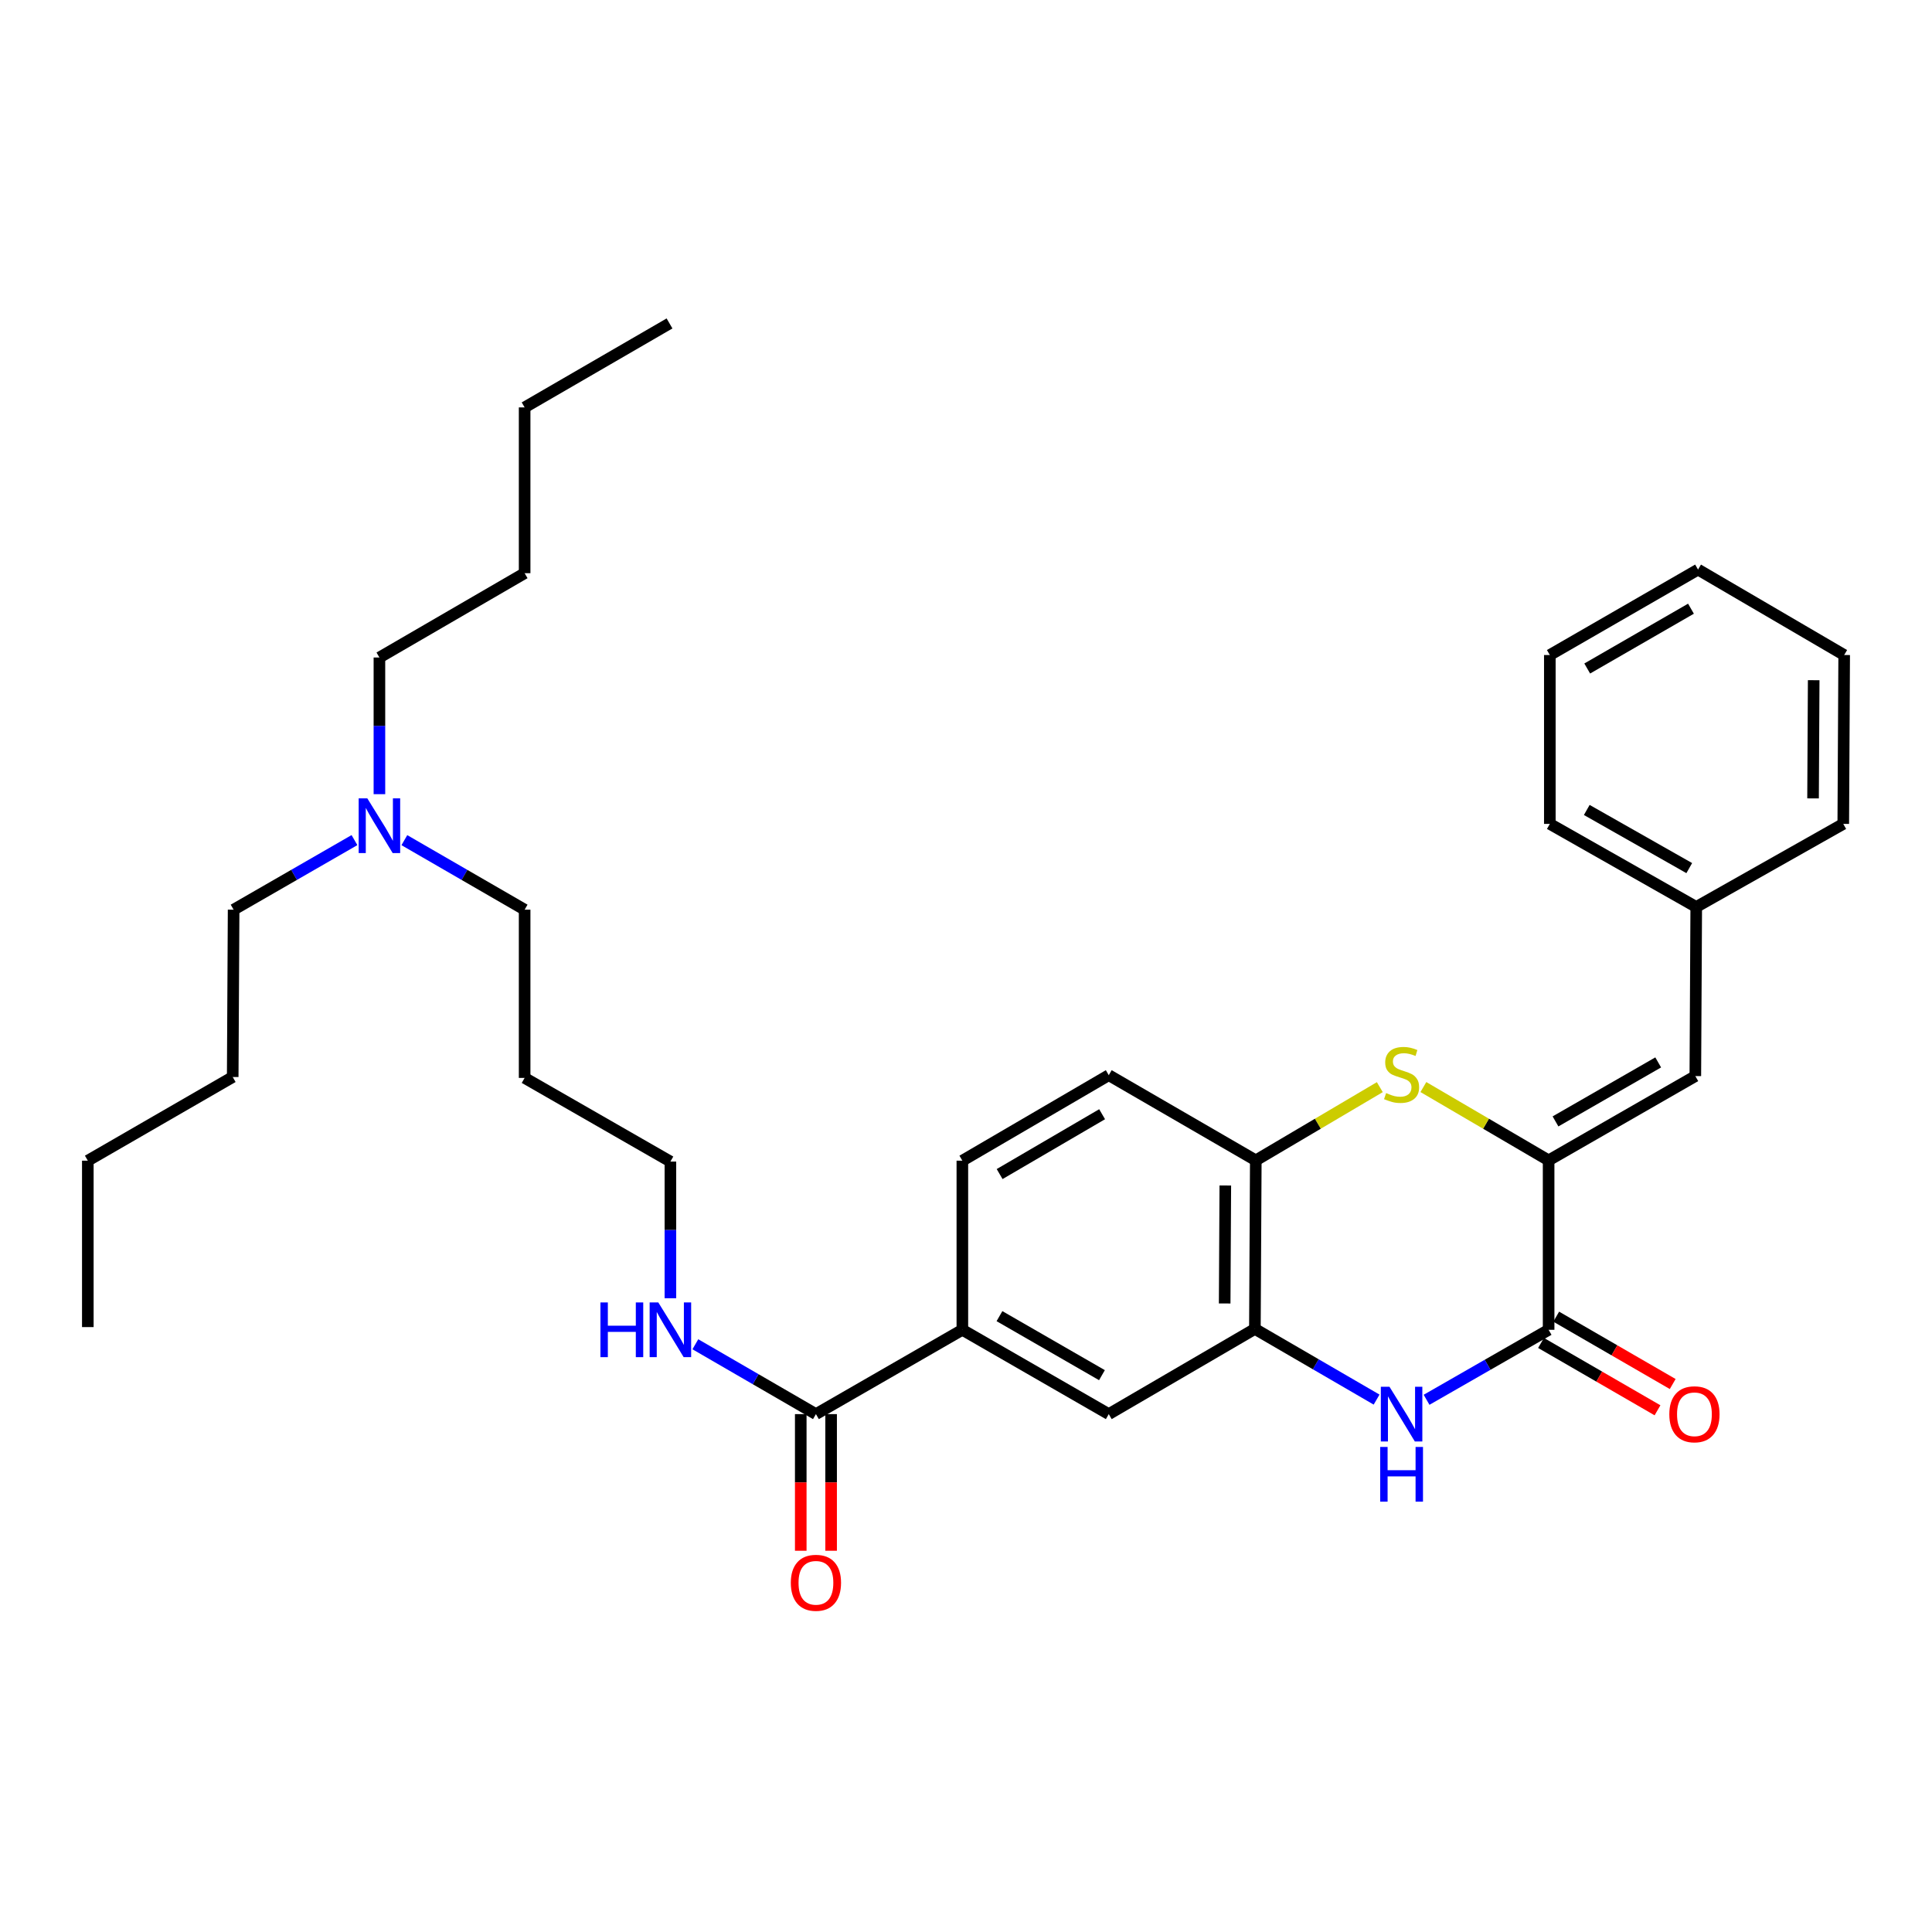 <?xml version='1.0' encoding='iso-8859-1'?>
<svg version='1.1' baseProfile='full'
              xmlns='http://www.w3.org/2000/svg'
                      xmlns:rdkit='http://www.rdkit.org/xml'
                      xmlns:xlink='http://www.w3.org/1999/xlink'
                  xml:space='preserve'
width='1000px' height='1000px' viewBox='0 0 1000 1000'>
<!-- END OF HEADER -->
<rect style='opacity:1.0;fill:#FFFFFF;stroke:none' width='1000' height='1000' x='0' y='0'> </rect>
<path class='bond-0' d='M 801.561,600.608 L 801.561,688.303' style='fill:none;fill-rule:evenodd;stroke:#000000;stroke-width:6px;stroke-linecap:butt;stroke-linejoin:miter;stroke-opacity:1' />
<path class='bond-2' d='M 801.561,600.608 L 769.151,581.632' style='fill:none;fill-rule:evenodd;stroke:#000000;stroke-width:6px;stroke-linecap:butt;stroke-linejoin:miter;stroke-opacity:1' />
<path class='bond-2' d='M 769.151,581.632 L 736.742,562.656' style='fill:none;fill-rule:evenodd;stroke:#CCCC00;stroke-width:6px;stroke-linecap:butt;stroke-linejoin:miter;stroke-opacity:1' />
<path class='bond-5' d='M 801.561,600.608 L 877.499,556.983' style='fill:none;fill-rule:evenodd;stroke:#000000;stroke-width:6px;stroke-linecap:butt;stroke-linejoin:miter;stroke-opacity:1' />
<path class='bond-5' d='M 805.125,580.441 L 858.282,549.903' style='fill:none;fill-rule:evenodd;stroke:#000000;stroke-width:6px;stroke-linecap:butt;stroke-linejoin:miter;stroke-opacity:1' />
<path class='bond-1' d='M 801.561,688.303 L 769.976,706.416' style='fill:none;fill-rule:evenodd;stroke:#000000;stroke-width:6px;stroke-linecap:butt;stroke-linejoin:miter;stroke-opacity:1' />
<path class='bond-1' d='M 769.976,706.416 L 738.39,724.529' style='fill:none;fill-rule:evenodd;stroke:#0000FF;stroke-width:6px;stroke-linecap:butt;stroke-linejoin:miter;stroke-opacity:1' />
<path class='bond-9' d='M 797.629,695.104 L 827.777,712.536' style='fill:none;fill-rule:evenodd;stroke:#000000;stroke-width:6px;stroke-linecap:butt;stroke-linejoin:miter;stroke-opacity:1' />
<path class='bond-9' d='M 827.777,712.536 L 857.924,729.969' style='fill:none;fill-rule:evenodd;stroke:#FF0000;stroke-width:6px;stroke-linecap:butt;stroke-linejoin:miter;stroke-opacity:1' />
<path class='bond-9' d='M 805.493,681.503 L 835.641,698.935' style='fill:none;fill-rule:evenodd;stroke:#000000;stroke-width:6px;stroke-linecap:butt;stroke-linejoin:miter;stroke-opacity:1' />
<path class='bond-9' d='M 835.641,698.935 L 865.789,716.368' style='fill:none;fill-rule:evenodd;stroke:#FF0000;stroke-width:6px;stroke-linecap:butt;stroke-linejoin:miter;stroke-opacity:1' />
<path class='bond-32' d='M 712.522,724.432 L 681.025,706.136' style='fill:none;fill-rule:evenodd;stroke:#0000FF;stroke-width:6px;stroke-linecap:butt;stroke-linejoin:miter;stroke-opacity:1' />
<path class='bond-32' d='M 681.025,706.136 L 649.528,687.84' style='fill:none;fill-rule:evenodd;stroke:#000000;stroke-width:6px;stroke-linecap:butt;stroke-linejoin:miter;stroke-opacity:1' />
<path class='bond-4' d='M 714.186,562.704 L 682.093,581.656' style='fill:none;fill-rule:evenodd;stroke:#CCCC00;stroke-width:6px;stroke-linecap:butt;stroke-linejoin:miter;stroke-opacity:1' />
<path class='bond-4' d='M 682.093,581.656 L 649.999,600.608' style='fill:none;fill-rule:evenodd;stroke:#000000;stroke-width:6px;stroke-linecap:butt;stroke-linejoin:miter;stroke-opacity:1' />
<path class='bond-3' d='M 649.528,687.84 L 649.999,600.608' style='fill:none;fill-rule:evenodd;stroke:#000000;stroke-width:6px;stroke-linecap:butt;stroke-linejoin:miter;stroke-opacity:1' />
<path class='bond-3' d='M 633.888,674.671 L 634.218,613.608' style='fill:none;fill-rule:evenodd;stroke:#000000;stroke-width:6px;stroke-linecap:butt;stroke-linejoin:miter;stroke-opacity:1' />
<path class='bond-8' d='M 649.528,687.84 L 573.895,731.946' style='fill:none;fill-rule:evenodd;stroke:#000000;stroke-width:6px;stroke-linecap:butt;stroke-linejoin:miter;stroke-opacity:1' />
<path class='bond-11' d='M 649.999,600.608 L 573.895,556.511' style='fill:none;fill-rule:evenodd;stroke:#000000;stroke-width:6px;stroke-linecap:butt;stroke-linejoin:miter;stroke-opacity:1' />
<path class='bond-14' d='M 877.499,556.983 L 877.97,469.445' style='fill:none;fill-rule:evenodd;stroke:#000000;stroke-width:6px;stroke-linecap:butt;stroke-linejoin:miter;stroke-opacity:1' />
<path class='bond-6' d='M 422.325,731.946 L 498.115,688.303' style='fill:none;fill-rule:evenodd;stroke:#000000;stroke-width:6px;stroke-linecap:butt;stroke-linejoin:miter;stroke-opacity:1' />
<path class='bond-10' d='M 414.469,731.946 L 414.469,767.307' style='fill:none;fill-rule:evenodd;stroke:#000000;stroke-width:6px;stroke-linecap:butt;stroke-linejoin:miter;stroke-opacity:1' />
<path class='bond-10' d='M 414.469,767.307 L 414.469,802.669' style='fill:none;fill-rule:evenodd;stroke:#FF0000;stroke-width:6px;stroke-linecap:butt;stroke-linejoin:miter;stroke-opacity:1' />
<path class='bond-10' d='M 430.181,731.946 L 430.181,767.307' style='fill:none;fill-rule:evenodd;stroke:#000000;stroke-width:6px;stroke-linecap:butt;stroke-linejoin:miter;stroke-opacity:1' />
<path class='bond-10' d='M 430.181,767.307 L 430.181,802.669' style='fill:none;fill-rule:evenodd;stroke:#FF0000;stroke-width:6px;stroke-linecap:butt;stroke-linejoin:miter;stroke-opacity:1' />
<path class='bond-13' d='M 422.325,731.946 L 391.12,713.866' style='fill:none;fill-rule:evenodd;stroke:#000000;stroke-width:6px;stroke-linecap:butt;stroke-linejoin:miter;stroke-opacity:1' />
<path class='bond-13' d='M 391.12,713.866 L 359.915,695.787' style='fill:none;fill-rule:evenodd;stroke:#0000FF;stroke-width:6px;stroke-linecap:butt;stroke-linejoin:miter;stroke-opacity:1' />
<path class='bond-7' d='M 498.115,688.303 L 498.115,600.765' style='fill:none;fill-rule:evenodd;stroke:#000000;stroke-width:6px;stroke-linecap:butt;stroke-linejoin:miter;stroke-opacity:1' />
<path class='bond-33' d='M 498.115,688.303 L 573.895,731.946' style='fill:none;fill-rule:evenodd;stroke:#000000;stroke-width:6px;stroke-linecap:butt;stroke-linejoin:miter;stroke-opacity:1' />
<path class='bond-33' d='M 517.323,681.235 L 570.369,711.784' style='fill:none;fill-rule:evenodd;stroke:#000000;stroke-width:6px;stroke-linecap:butt;stroke-linejoin:miter;stroke-opacity:1' />
<path class='bond-12' d='M 573.895,556.511 L 498.115,600.765' style='fill:none;fill-rule:evenodd;stroke:#000000;stroke-width:6px;stroke-linecap:butt;stroke-linejoin:miter;stroke-opacity:1' />
<path class='bond-12' d='M 570.451,576.717 L 517.405,607.694' style='fill:none;fill-rule:evenodd;stroke:#000000;stroke-width:6px;stroke-linecap:butt;stroke-linejoin:miter;stroke-opacity:1' />
<path class='bond-17' d='M 346.998,671.966 L 346.998,636.597' style='fill:none;fill-rule:evenodd;stroke:#0000FF;stroke-width:6px;stroke-linecap:butt;stroke-linejoin:miter;stroke-opacity:1' />
<path class='bond-17' d='M 346.998,636.597 L 346.998,601.228' style='fill:none;fill-rule:evenodd;stroke:#000000;stroke-width:6px;stroke-linecap:butt;stroke-linejoin:miter;stroke-opacity:1' />
<path class='bond-21' d='M 877.97,469.445 L 802.189,426.448' style='fill:none;fill-rule:evenodd;stroke:#000000;stroke-width:6px;stroke-linecap:butt;stroke-linejoin:miter;stroke-opacity:1' />
<path class='bond-21' d='M 874.356,449.33 L 821.31,419.233' style='fill:none;fill-rule:evenodd;stroke:#000000;stroke-width:6px;stroke-linecap:butt;stroke-linejoin:miter;stroke-opacity:1' />
<path class='bond-22' d='M 877.97,469.445 L 954.074,426.448' style='fill:none;fill-rule:evenodd;stroke:#000000;stroke-width:6px;stroke-linecap:butt;stroke-linejoin:miter;stroke-opacity:1' />
<path class='bond-15' d='M 209.298,434.863 L 240.424,452.856' style='fill:none;fill-rule:evenodd;stroke:#0000FF;stroke-width:6px;stroke-linecap:butt;stroke-linejoin:miter;stroke-opacity:1' />
<path class='bond-15' d='M 240.424,452.856 L 271.549,470.85' style='fill:none;fill-rule:evenodd;stroke:#000000;stroke-width:6px;stroke-linecap:butt;stroke-linejoin:miter;stroke-opacity:1' />
<path class='bond-19' d='M 196.388,411.063 L 196.388,375.693' style='fill:none;fill-rule:evenodd;stroke:#0000FF;stroke-width:6px;stroke-linecap:butt;stroke-linejoin:miter;stroke-opacity:1' />
<path class='bond-19' d='M 196.388,375.693 L 196.388,340.324' style='fill:none;fill-rule:evenodd;stroke:#000000;stroke-width:6px;stroke-linecap:butt;stroke-linejoin:miter;stroke-opacity:1' />
<path class='bond-20' d='M 183.471,434.837 L 152.196,452.843' style='fill:none;fill-rule:evenodd;stroke:#0000FF;stroke-width:6px;stroke-linecap:butt;stroke-linejoin:miter;stroke-opacity:1' />
<path class='bond-20' d='M 152.196,452.843 L 120.921,470.85' style='fill:none;fill-rule:evenodd;stroke:#000000;stroke-width:6px;stroke-linecap:butt;stroke-linejoin:miter;stroke-opacity:1' />
<path class='bond-16' d='M 271.549,557.925 L 346.998,601.228' style='fill:none;fill-rule:evenodd;stroke:#000000;stroke-width:6px;stroke-linecap:butt;stroke-linejoin:miter;stroke-opacity:1' />
<path class='bond-18' d='M 271.549,557.925 L 271.549,470.85' style='fill:none;fill-rule:evenodd;stroke:#000000;stroke-width:6px;stroke-linecap:butt;stroke-linejoin:miter;stroke-opacity:1' />
<path class='bond-23' d='M 196.388,340.324 L 271.549,296.681' style='fill:none;fill-rule:evenodd;stroke:#000000;stroke-width:6px;stroke-linecap:butt;stroke-linejoin:miter;stroke-opacity:1' />
<path class='bond-24' d='M 120.921,470.85 L 120.45,557.454' style='fill:none;fill-rule:evenodd;stroke:#000000;stroke-width:6px;stroke-linecap:butt;stroke-linejoin:miter;stroke-opacity:1' />
<path class='bond-30' d='M 802.189,426.448 L 802.189,339.041' style='fill:none;fill-rule:evenodd;stroke:#000000;stroke-width:6px;stroke-linecap:butt;stroke-linejoin:miter;stroke-opacity:1' />
<path class='bond-29' d='M 954.074,426.448 L 954.545,339.041' style='fill:none;fill-rule:evenodd;stroke:#000000;stroke-width:6px;stroke-linecap:butt;stroke-linejoin:miter;stroke-opacity:1' />
<path class='bond-29' d='M 938.434,413.252 L 938.764,352.067' style='fill:none;fill-rule:evenodd;stroke:#000000;stroke-width:6px;stroke-linecap:butt;stroke-linejoin:miter;stroke-opacity:1' />
<path class='bond-25' d='M 271.549,296.681 L 271.549,210.872' style='fill:none;fill-rule:evenodd;stroke:#000000;stroke-width:6px;stroke-linecap:butt;stroke-linejoin:miter;stroke-opacity:1' />
<path class='bond-26' d='M 120.45,557.454 L 45.455,600.765' style='fill:none;fill-rule:evenodd;stroke:#000000;stroke-width:6px;stroke-linecap:butt;stroke-linejoin:miter;stroke-opacity:1' />
<path class='bond-27' d='M 271.549,210.872 L 346.544,167.412' style='fill:none;fill-rule:evenodd;stroke:#000000;stroke-width:6px;stroke-linecap:butt;stroke-linejoin:miter;stroke-opacity:1' />
<path class='bond-28' d='M 45.455,600.765 L 45.455,686.898' style='fill:none;fill-rule:evenodd;stroke:#000000;stroke-width:6px;stroke-linecap:butt;stroke-linejoin:miter;stroke-opacity:1' />
<path class='bond-31' d='M 954.545,339.041 L 878.904,294.814' style='fill:none;fill-rule:evenodd;stroke:#000000;stroke-width:6px;stroke-linecap:butt;stroke-linejoin:miter;stroke-opacity:1' />
<path class='bond-34' d='M 802.189,339.041 L 878.904,294.814' style='fill:none;fill-rule:evenodd;stroke:#000000;stroke-width:6px;stroke-linecap:butt;stroke-linejoin:miter;stroke-opacity:1' />
<path class='bond-34' d='M 821.544,346.018 L 875.244,315.059' style='fill:none;fill-rule:evenodd;stroke:#000000;stroke-width:6px;stroke-linecap:butt;stroke-linejoin:miter;stroke-opacity:1' />
<path  class='atom-2' d='M 719.197 717.786
L 728.477 732.786
Q 729.397 734.266, 730.877 736.946
Q 732.357 739.626, 732.437 739.786
L 732.437 717.786
L 736.197 717.786
L 736.197 746.106
L 732.317 746.106
L 722.357 729.706
Q 721.197 727.786, 719.957 725.586
Q 718.757 723.386, 718.397 722.706
L 718.397 746.106
L 714.717 746.106
L 714.717 717.786
L 719.197 717.786
' fill='#0000FF'/>
<path  class='atom-2' d='M 714.377 748.938
L 718.217 748.938
L 718.217 760.978
L 732.697 760.978
L 732.697 748.938
L 736.537 748.938
L 736.537 777.258
L 732.697 777.258
L 732.697 764.178
L 718.217 764.178
L 718.217 777.258
L 714.377 777.258
L 714.377 748.938
' fill='#0000FF'/>
<path  class='atom-3' d='M 717.457 565.769
Q 717.777 565.889, 719.097 566.449
Q 720.417 567.009, 721.857 567.369
Q 723.337 567.689, 724.777 567.689
Q 727.457 567.689, 729.017 566.409
Q 730.577 565.089, 730.577 562.809
Q 730.577 561.249, 729.777 560.289
Q 729.017 559.329, 727.817 558.809
Q 726.617 558.289, 724.617 557.689
Q 722.097 556.929, 720.577 556.209
Q 719.097 555.489, 718.017 553.969
Q 716.977 552.449, 716.977 549.889
Q 716.977 546.329, 719.377 544.129
Q 721.817 541.929, 726.617 541.929
Q 729.897 541.929, 733.617 543.489
L 732.697 546.569
Q 729.297 545.169, 726.737 545.169
Q 723.977 545.169, 722.457 546.329
Q 720.937 547.449, 720.977 549.409
Q 720.977 550.929, 721.737 551.849
Q 722.537 552.769, 723.657 553.289
Q 724.817 553.809, 726.737 554.409
Q 729.297 555.209, 730.817 556.009
Q 732.337 556.809, 733.417 558.449
Q 734.537 560.049, 734.537 562.809
Q 734.537 566.729, 731.897 568.849
Q 729.297 570.929, 724.937 570.929
Q 722.417 570.929, 720.497 570.369
Q 718.617 569.849, 716.377 568.929
L 717.457 565.769
' fill='#CCCC00'/>
<path  class='atom-10' d='M 864.036 732.026
Q 864.036 725.226, 867.396 721.426
Q 870.756 717.626, 877.036 717.626
Q 883.316 717.626, 886.676 721.426
Q 890.036 725.226, 890.036 732.026
Q 890.036 738.906, 886.636 742.826
Q 883.236 746.706, 877.036 746.706
Q 870.796 746.706, 867.396 742.826
Q 864.036 738.946, 864.036 732.026
M 877.036 743.506
Q 881.356 743.506, 883.676 740.626
Q 886.036 737.706, 886.036 732.026
Q 886.036 726.466, 883.676 723.666
Q 881.356 720.826, 877.036 720.826
Q 872.716 720.826, 870.356 723.626
Q 868.036 726.426, 868.036 732.026
Q 868.036 737.746, 870.356 740.626
Q 872.716 743.506, 877.036 743.506
' fill='#FF0000'/>
<path  class='atom-11' d='M 409.325 819.25
Q 409.325 812.45, 412.685 808.65
Q 416.045 804.85, 422.325 804.85
Q 428.605 804.85, 431.965 808.65
Q 435.325 812.45, 435.325 819.25
Q 435.325 826.13, 431.925 830.05
Q 428.525 833.93, 422.325 833.93
Q 416.085 833.93, 412.685 830.05
Q 409.325 826.17, 409.325 819.25
M 422.325 830.73
Q 426.645 830.73, 428.965 827.85
Q 431.325 824.93, 431.325 819.25
Q 431.325 813.69, 428.965 810.89
Q 426.645 808.05, 422.325 808.05
Q 418.005 808.05, 415.645 810.85
Q 413.325 813.65, 413.325 819.25
Q 413.325 824.97, 415.645 827.85
Q 418.005 830.73, 422.325 830.73
' fill='#FF0000'/>
<path  class='atom-14' d='M 310.778 674.143
L 314.618 674.143
L 314.618 686.183
L 329.098 686.183
L 329.098 674.143
L 332.938 674.143
L 332.938 702.463
L 329.098 702.463
L 329.098 689.383
L 314.618 689.383
L 314.618 702.463
L 310.778 702.463
L 310.778 674.143
' fill='#0000FF'/>
<path  class='atom-14' d='M 340.738 674.143
L 350.018 689.143
Q 350.938 690.623, 352.418 693.303
Q 353.898 695.983, 353.978 696.143
L 353.978 674.143
L 357.738 674.143
L 357.738 702.463
L 353.858 702.463
L 343.898 686.063
Q 342.738 684.143, 341.498 681.943
Q 340.298 679.743, 339.938 679.063
L 339.938 702.463
L 336.258 702.463
L 336.258 674.143
L 340.738 674.143
' fill='#0000FF'/>
<path  class='atom-16' d='M 190.128 413.239
L 199.408 428.239
Q 200.328 429.719, 201.808 432.399
Q 203.288 435.079, 203.368 435.239
L 203.368 413.239
L 207.128 413.239
L 207.128 441.559
L 203.248 441.559
L 193.288 425.159
Q 192.128 423.239, 190.888 421.039
Q 189.688 418.839, 189.328 418.159
L 189.328 441.559
L 185.648 441.559
L 185.648 413.239
L 190.128 413.239
' fill='#0000FF'/>
</svg>
